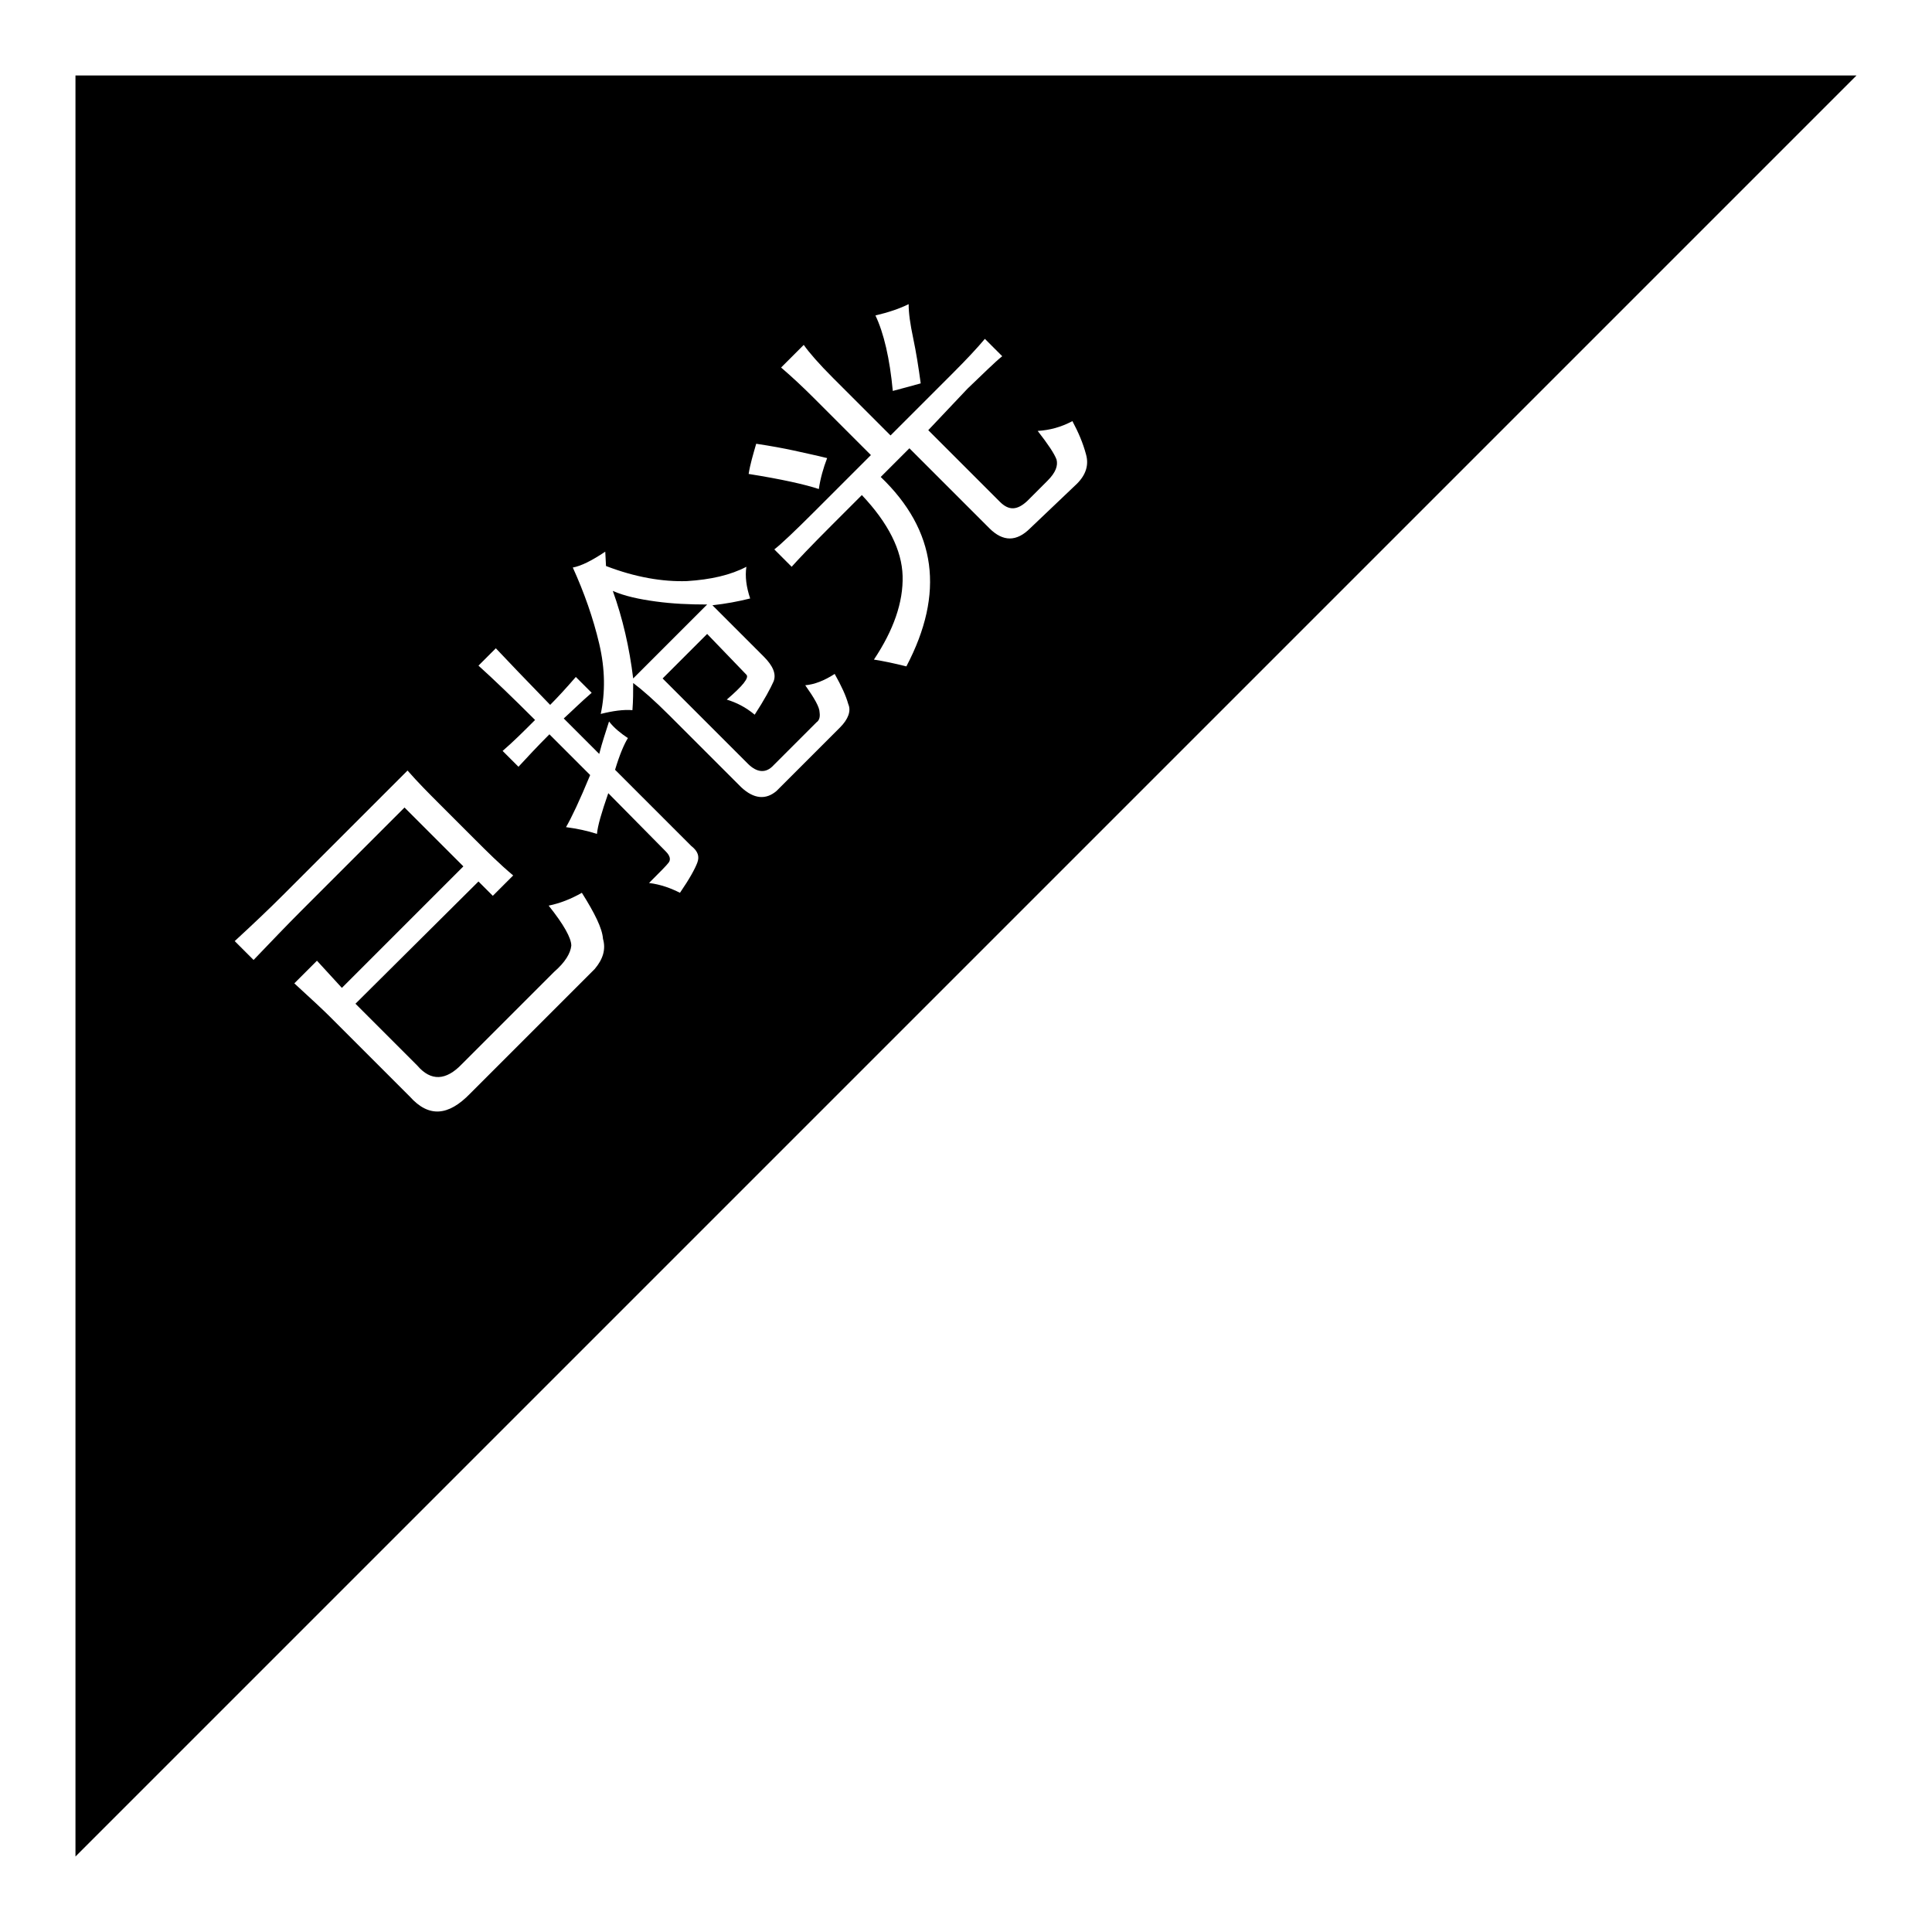 <?xml version="1.0" encoding="utf-8"?>
<!-- Svg Vector Icons : http://www.onlinewebfonts.com/icon -->
<!DOCTYPE svg PUBLIC "-//W3C//DTD SVG 1.1//EN" "http://www.w3.org/Graphics/SVG/1.1/DTD/svg11.dtd">
<svg version="1.1" xmlns="http://www.w3.org/2000/svg" xmlns:xlink="http://www.w3.org/1999/xlink" x="0px" y="0px" viewBox="0 0 256 256" enable-background="new 0 0 256 256" xml:space="preserve">
<g><g><path fill="#000000" d="M10,10v236L246,10H10z M120.4,40.3c0,1.2,0.2,2.6,0.6,4.5c0.4,1.9,0.7,3.8,1,6c-1.4,0.4-2.6,0.7-3.7,1c-0.4-4.3-1.2-7.7-2.3-10C117.7,41.4,119.2,40.9,120.4,40.3z M100.2,58.8c2,0.3,3.6,0.6,5,0.9c1.3,0.3,2.8,0.6,4.4,1c-0.5,1.3-0.9,2.7-1.1,4.1c-1.8-0.6-4.9-1.3-9.3-2C99.4,61.5,99.8,60.2,100.2,58.8z M78.8,128.4l-16.5,16.5c-2.9,3-5.5,3.2-8,0.4l-10.6-10.6c-0.8-0.8-2.4-2.3-4.7-4.4l3-3c1.1,1.2,2.2,2.4,3.3,3.6l16.1-16.1l-7.8-7.8l-13.7,13.7c-1.9,1.9-4,4.1-6.3,6.5l-2.5-2.5c2.5-2.3,4.6-4.3,6.4-6.1l16.5-16.5c1.4,1.6,2.8,3,4.2,4.4l4.6,4.6c1.7,1.7,3.4,3.4,5.2,4.9l-2.7,2.7l-1.9-1.9l-16.3,16.2l8.2,8.2c1.8,2.1,3.8,2,5.9-0.2l12.2-12.2c1.5-1.3,2.2-2.5,2.3-3.5c0-1-1-2.8-3-5.3c1.5-0.3,3-0.9,4.4-1.7c1.7,2.7,2.7,4.7,2.8,6.1C80.3,125.8,79.9,127.1,78.8,128.4z M92.4,114.3c-0.3,0.8-1,2.1-2.3,4c-1.2-0.6-2.5-1.1-4.1-1.3c1.4-1.4,2.3-2.3,2.6-2.7c0.3-0.4,0.2-0.9-0.4-1.5l-7.6-7.7c-0.9,2.6-1.4,4.3-1.5,5.4c-1.2-0.4-2.6-0.7-4.1-0.9c0.7-1.2,1.8-3.5,3.2-6.9l-5.4-5.4c-1.6,1.6-2.9,3-4.1,4.3l-2.1-2.1c1.4-1.2,2.8-2.6,4.3-4.1c-3-3-5.5-5.4-7.5-7.2l2.3-2.3c1.5,1.6,3.9,4.1,7.2,7.5c1-1,2.1-2.2,3.4-3.7l2.1,2.1c-1.4,1.2-2.6,2.4-3.7,3.4l4.7,4.7c0.4-1.6,0.9-3,1.3-4.3c0.7,0.9,1.6,1.6,2.5,2.2c-0.5,0.8-1.1,2.2-1.7,4.2l10.1,10.1C92.5,112.8,92.7,113.5,92.4,114.3z M111.3,96.4l-8.4,8.4c-1.4,1.2-3,1.1-4.7-0.5l-9.5-9.5c-2-2-3.6-3.4-4.8-4.3c0,1.2,0,2.3-0.1,3.6c-1.2-0.1-2.6,0.1-4.2,0.5c0.6-2.8,0.6-5.9-0.2-9.3c-0.8-3.4-2-6.8-3.5-10.1c1.1-0.2,2.5-0.9,4.3-2.1l0.1,1.9c3.9,1.5,7.5,2.1,10.7,2c3.2-0.2,5.8-0.8,7.9-1.9c-0.2,1.3,0,2.7,0.5,4.2c-1.6,0.4-3.2,0.7-5,0.9l6.8,6.8c1.2,1.2,1.7,2.3,1.3,3.3c-0.4,0.9-1.2,2.4-2.5,4.4c-1.2-1-2.4-1.6-3.7-2c2.1-1.8,3-2.9,2.6-3.3c-0.4-0.4-2.1-2.2-5.2-5.4l-5.9,5.9l11.3,11.3c1.2,1.2,2.4,1.3,3.4,0.2l5.7-5.7c0.3-0.2,0.5-0.6,0.4-1.3c0-0.7-0.7-1.9-1.9-3.6c1.2-0.1,2.5-0.6,3.9-1.5c0.9,1.6,1.5,2.9,1.8,4C112.8,94.2,112.4,95.3,111.3,96.4z M136.5,70c-1.8,1.8-3.6,1.8-5.4,0l-10.6-10.6l-3.8,3.8c7.4,7.1,8.5,15.4,3.4,25.1c-1.6-0.4-3-0.7-4.3-0.9c2.6-3.9,3.9-7.6,3.8-11.1c-0.1-3.4-1.9-7-5.4-10.7l-4.1,4.1c-2.7,2.7-4.4,4.5-5.2,5.4l-2.3-2.3c0.9-0.7,2.7-2.4,5.3-5l7.5-7.5l-7.6-7.6c-1.5-1.5-2.9-2.8-4.3-4l3-3c0.7,1,2,2.5,3.9,4.4l7.6,7.6l8.2-8.2c1.9-1.9,3.3-3.4,4.3-4.6l2.3,2.3c-1,0.8-2.5,2.3-4.6,4.3L123,57l9.5,9.5c1.2,1.2,2.3,1.1,3.6-0.1l2.7-2.7c1.1-1.1,1.4-2,1.2-2.8c-0.3-0.8-1.1-2-2.5-3.8c1.6-0.1,3.1-0.5,4.6-1.3c0.8,1.5,1.4,2.9,1.8,4.4c0.4,1.4,0,2.7-1.2,3.9L136.5,70z M86.9,79.7c-2.2-0.3-4.1-0.7-5.7-1.4c1.3,3.6,2.2,7.5,2.7,11.6l9.8-9.8C91.3,80.1,89.1,80,86.9,79.7z"/></g></g>
</svg>
